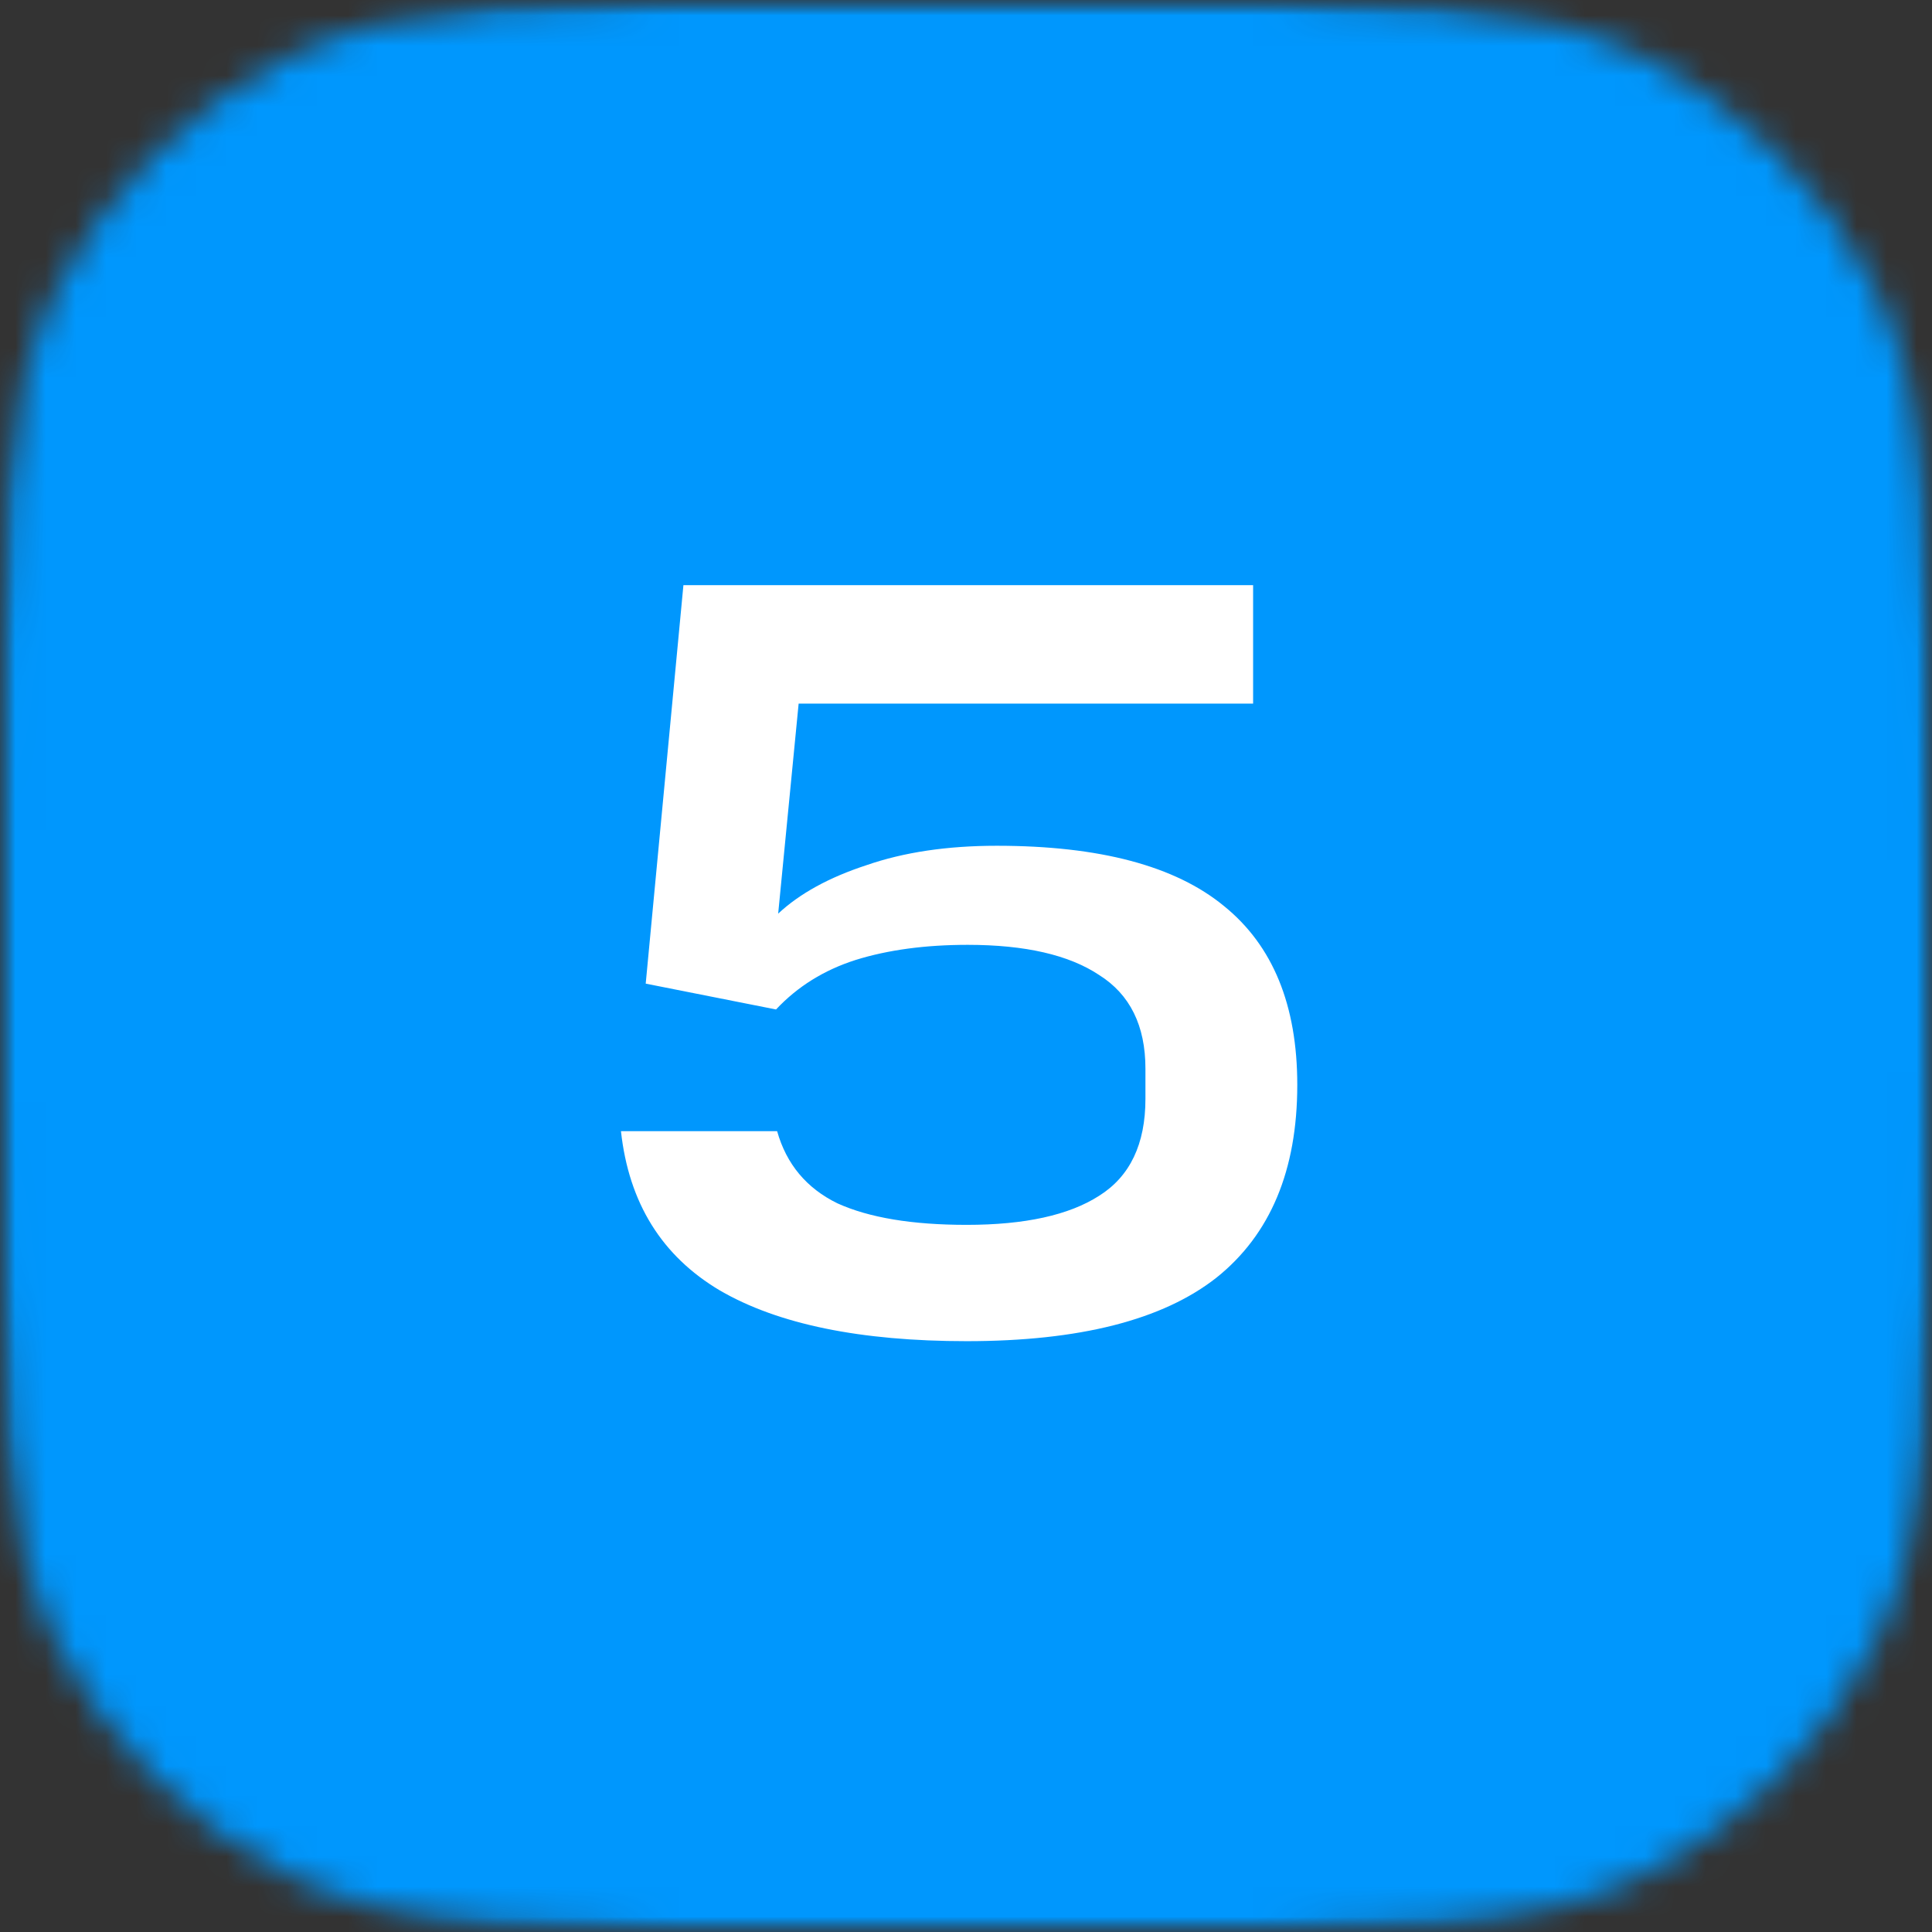 <svg width="64" height="64" viewBox="0 0 64 64" fill="none" xmlns="http://www.w3.org/2000/svg">
<rect x="0" y="0" width="64" height="64" fill="#333333" stroke="none"/>
<g clip-path="url(#clip0_273_168)">
<mask id="mask0_273_168" style="mask-type:luminance" maskUnits="userSpaceOnUse" x="0" y="0" width="64" height="64">
<path d="M64 0H0V64H64V0Z" fill="white"/>
</mask>
<g mask="url(#mask0_273_168)">
<mask id="mask1_273_168" style="mask-type:alpha" maskUnits="userSpaceOnUse" x="0" y="0" width="64" height="64">
<path d="M0 27.927C0 18.152 0 13.264 1.902 9.53C3.576 6.246 6.246 3.576 9.53 1.902C13.264 0 18.152 0 27.927 0H36.073C45.848 0 50.736 0 54.47 1.902C57.754 3.576 60.424 6.246 62.098 9.53C64 13.264 64 18.152 64 27.927V36.073C64 45.848 64 50.736 62.098 54.47C60.424 57.754 57.754 60.424 54.47 62.098C50.736 64 45.848 64 36.073 64H27.927C18.152 64 13.264 64 9.53 62.098C6.246 60.424 3.576 57.754 1.902 54.47C0 50.736 0 45.848 0 36.073V27.927Z" fill="#0097FD"/>
</mask>
<g mask="url(#mask1_273_168)">
<path d="M64 0H0V64H64V0Z" fill="#0097FD"/>
</g>
</g>
<path d="M25.743 37.471C26.052 38.565 26.718 39.362 27.741 39.862C28.787 40.337 30.214 40.575 32.022 40.575C33.948 40.575 35.411 40.254 36.41 39.612C37.432 38.97 37.944 37.9 37.944 36.401V35.402C37.944 33.975 37.432 32.941 36.41 32.298C35.411 31.633 33.96 31.299 32.057 31.299C30.654 31.299 29.417 31.466 28.347 31.799C27.3 32.132 26.421 32.679 25.707 33.44L21.39 32.584L22.639 19.384H41.511V23.308H26.456L25.778 30.265C26.492 29.599 27.467 29.064 28.704 28.66C29.941 28.231 31.379 28.017 33.02 28.017C36.422 28.017 38.931 28.683 40.548 30.015C42.165 31.323 42.974 33.297 42.974 35.937C42.974 38.768 42.082 40.896 40.298 42.323C38.514 43.727 35.756 44.428 32.022 44.428C28.502 44.428 25.778 43.869 23.852 42.751C21.925 41.61 20.831 39.85 20.57 37.471H25.743Z" fill="white"/>
</g>
<defs>
<clipPath id="clip0_273_168">
<rect width="64" height="64" fill="white"/>
</clipPath>
</defs>
</svg>
